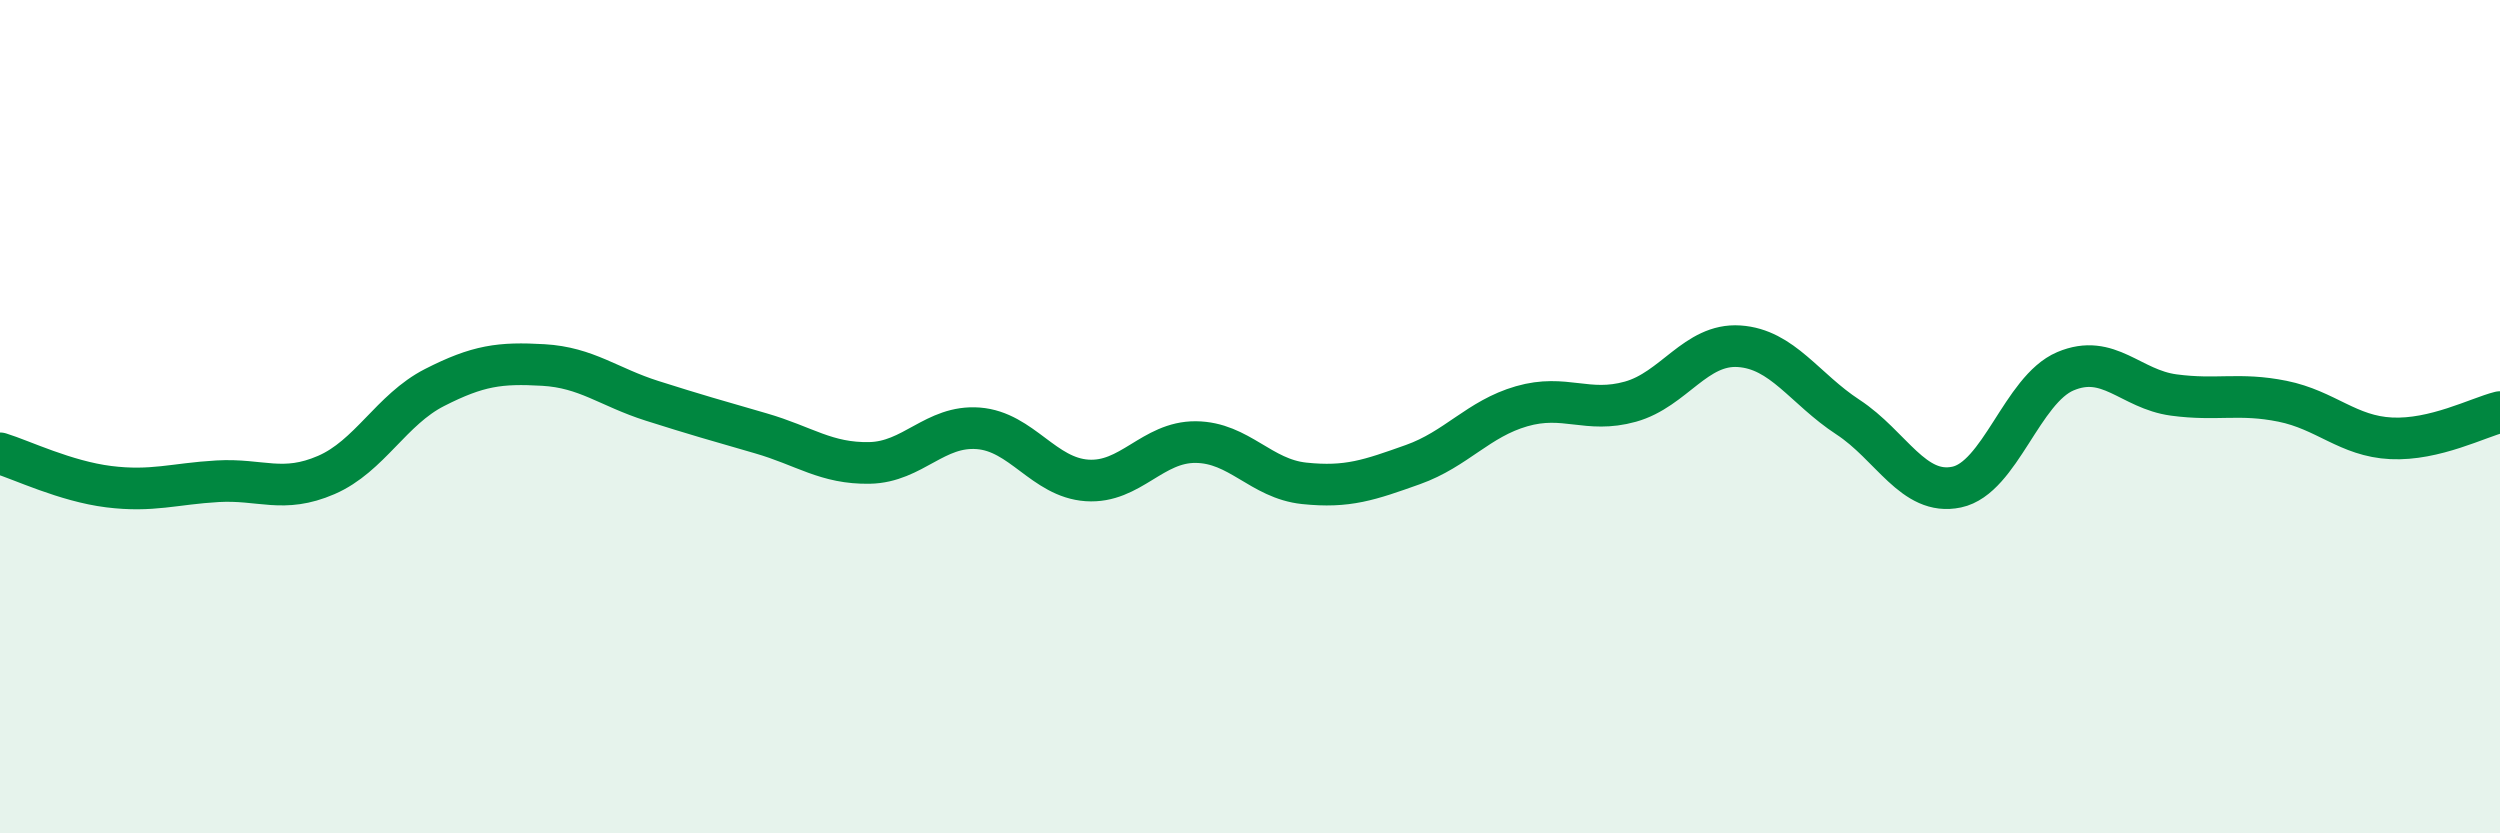 
    <svg width="60" height="20" viewBox="0 0 60 20" xmlns="http://www.w3.org/2000/svg">
      <path
        d="M 0,10.88 C 0.52,11.04 1.57,11.55 2.61,11.68 C 3.65,11.81 4.18,11.61 5.22,11.55 C 6.26,11.49 6.79,11.85 7.83,11.4 C 8.87,10.95 9.39,9.83 10.43,9.3 C 11.47,8.77 12,8.7 13.04,8.76 C 14.08,8.82 14.61,9.29 15.65,9.62 C 16.69,9.95 17.22,10.1 18.26,10.4 C 19.3,10.7 19.83,11.13 20.87,11.11 C 21.91,11.09 22.44,10.2 23.48,10.28 C 24.52,10.36 25.05,11.46 26.09,11.53 C 27.13,11.6 27.66,10.6 28.7,10.61 C 29.74,10.62 30.26,11.49 31.3,11.6 C 32.34,11.71 32.87,11.52 33.91,11.15 C 34.95,10.78 35.48,10.05 36.52,9.75 C 37.56,9.45 38.09,9.93 39.13,9.64 C 40.17,9.35 40.7,8.24 41.74,8.31 C 42.78,8.38 43.31,9.33 44.35,10.01 C 45.39,10.69 45.92,11.91 46.96,11.69 C 48,11.47 48.53,9.35 49.57,8.91 C 50.61,8.47 51.13,9.34 52.17,9.48 C 53.21,9.62 53.74,9.42 54.78,9.63 C 55.82,9.84 56.35,10.47 57.39,10.52 C 58.43,10.57 59.48,10.02 60,9.89L60 20L0 20Z"
        fill="#008740"
        opacity="0.1"
        stroke-linecap="round"
        stroke-linejoin="round"
      />
      <path
        d="M 0,10.88 C 0.52,11.04 1.57,11.55 2.61,11.68 C 3.65,11.81 4.18,11.61 5.22,11.55 C 6.26,11.49 6.79,11.85 7.83,11.4 C 8.87,10.95 9.39,9.83 10.43,9.3 C 11.47,8.77 12,8.7 13.04,8.76 C 14.08,8.82 14.61,9.29 15.65,9.62 C 16.69,9.95 17.22,10.1 18.26,10.4 C 19.3,10.7 19.83,11.13 20.87,11.11 C 21.91,11.09 22.44,10.2 23.48,10.28 C 24.52,10.36 25.05,11.46 26.09,11.53 C 27.13,11.6 27.66,10.6 28.7,10.61 C 29.74,10.62 30.26,11.49 31.3,11.6 C 32.34,11.71 32.87,11.52 33.91,11.15 C 34.95,10.78 35.48,10.05 36.52,9.75 C 37.56,9.45 38.09,9.93 39.13,9.64 C 40.17,9.35 40.7,8.24 41.74,8.31 C 42.78,8.38 43.31,9.33 44.35,10.01 C 45.39,10.69 45.92,11.91 46.96,11.69 C 48,11.47 48.53,9.35 49.57,8.91 C 50.61,8.47 51.13,9.34 52.17,9.48 C 53.21,9.62 53.74,9.42 54.78,9.63 C 55.82,9.84 56.35,10.47 57.39,10.52 C 58.43,10.57 59.48,10.02 60,9.89"
        stroke="#008740"
        stroke-width="1"
        fill="none"
        stroke-linecap="round"
        stroke-linejoin="round"
      />
    </svg>
  